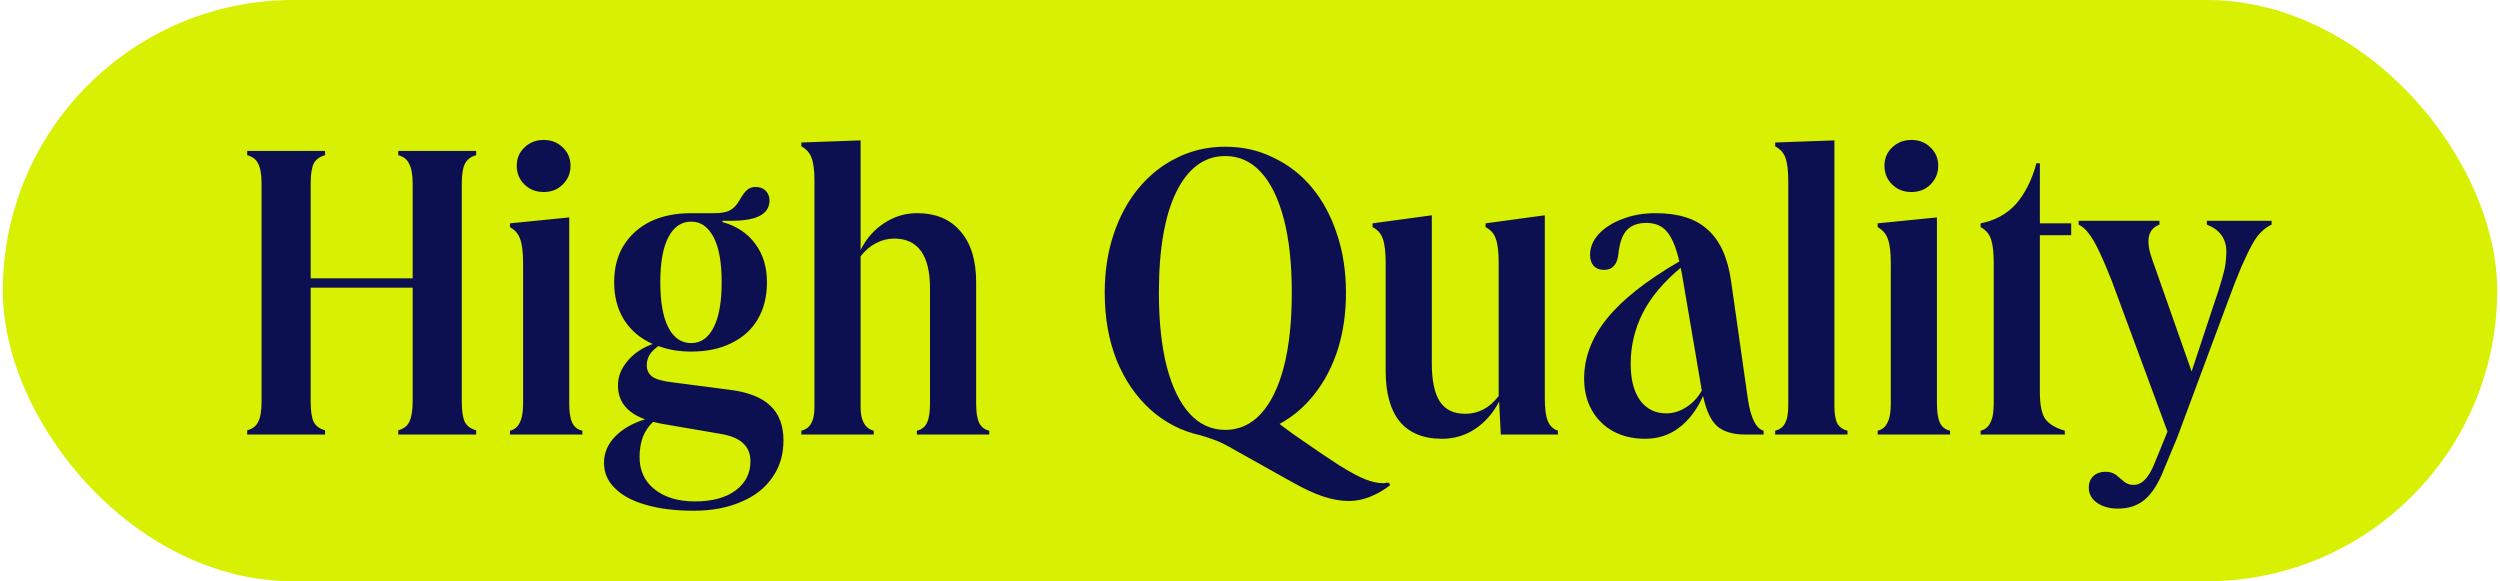 <svg xmlns="http://www.w3.org/2000/svg" fill="none" viewBox="0 0 443 103" height="103" width="443">
<rect fill="#D8F002" rx="51.5" height="103" width="442" x="0.5"></rect>
<path fill="#0C1050" d="M55.05 32.6V49.325H73.125V32.6C73.125 31 72.925 29.825 72.525 29.075C72.175 28.275 71.525 27.75 70.575 27.5V26.75H84.375V27.5C83.425 27.75 82.75 28.275 82.35 29.075C82 29.825 81.825 31 81.825 32.6V71.15C81.825 72.75 82 73.95 82.35 74.75C82.75 75.5 83.425 76 84.375 76.25V77H70.575V76.25C71.525 76 72.175 75.5 72.525 74.75C72.925 73.95 73.125 72.75 73.125 71.15V50.975H55.05V71.15C55.05 72.8 55.225 74 55.575 74.75C55.975 75.5 56.65 76 57.6 76.25V77H43.8V76.25C44.75 76 45.4 75.5 45.75 74.75C46.15 74 46.35 72.8 46.35 71.15V32.6C46.35 30.95 46.15 29.75 45.75 29C45.4 28.25 44.75 27.75 43.8 27.5V26.75H57.6V27.5C56.65 27.75 55.975 28.25 55.575 29C55.225 29.75 55.05 30.95 55.05 32.6ZM96.368 24.8C97.718 24.8 98.843 25.25 99.743 26.15C100.643 27 101.093 28.075 101.093 29.375C101.093 30.675 100.643 31.775 99.743 32.675C98.843 33.575 97.718 34.025 96.368 34.025C94.968 34.025 93.818 33.575 92.918 32.675C92.018 31.775 91.568 30.675 91.568 29.375C91.568 28.075 92.018 27 92.918 26.15C93.818 25.25 94.968 24.8 96.368 24.8ZM90.368 39.575L100.868 38.525V71.525C100.868 73.025 101.043 74.15 101.393 74.9C101.743 75.65 102.343 76.125 103.193 76.325V77H90.368V76.325C91.168 76.125 91.743 75.65 92.093 74.9C92.493 74.15 92.693 73.025 92.693 71.525V46.7C92.693 44.7 92.518 43.25 92.168 42.35C91.868 41.45 91.268 40.75 90.368 40.25V39.575ZM122.93 90.5C119.63 90.5 116.805 90.15 114.455 89.45C112.105 88.8 110.28 87.825 108.98 86.525C107.68 85.275 107.03 83.775 107.03 82.025C107.03 80.275 107.68 78.725 108.98 77.375C110.28 76.025 112.055 75 114.305 74.3C111.105 73.15 109.505 71.15 109.505 68.3C109.505 66.75 110.055 65.325 111.155 64.025C112.255 62.675 113.755 61.65 115.655 60.95C113.505 60 111.83 58.6 110.63 56.75C109.43 54.85 108.83 52.6 108.83 50C108.83 47.5 109.38 45.35 110.48 43.55C111.63 41.7 113.205 40.275 115.205 39.275C117.255 38.275 119.68 37.775 122.48 37.775H126.605C127.855 37.775 128.78 37.6 129.38 37.25C130.03 36.9 130.605 36.275 131.105 35.375C131.555 34.575 131.98 34 132.38 33.65C132.83 33.3 133.33 33.125 133.88 33.125C134.63 33.125 135.23 33.35 135.68 33.8C136.13 34.25 136.355 34.825 136.355 35.525C136.355 37.925 134.105 39.125 129.605 39.125H128.03V39.35C130.53 40.05 132.455 41.325 133.805 43.175C135.205 45.025 135.905 47.3 135.905 50C135.905 52.55 135.355 54.75 134.255 56.6C133.205 58.4 131.655 59.8 129.605 60.8C127.605 61.8 125.23 62.3 122.48 62.3C120.33 62.3 118.405 61.975 116.705 61.325C115.305 62.225 114.605 63.35 114.605 64.7C114.605 65.6 114.955 66.3 115.655 66.8C116.355 67.25 117.58 67.575 119.33 67.775L129.155 69.05C132.505 69.45 134.955 70.4 136.505 71.9C138.055 73.35 138.83 75.4 138.83 78.05C138.83 80.55 138.18 82.725 136.88 84.575C135.58 86.475 133.73 87.925 131.33 88.925C128.93 89.975 126.13 90.5 122.93 90.5ZM122.48 39.275C120.73 39.275 119.38 40.2 118.43 42.05C117.48 43.85 117.005 46.5 117.005 50C117.005 53.5 117.48 56.175 118.43 58.025C119.38 59.875 120.73 60.8 122.48 60.8C124.18 60.8 125.505 59.875 126.455 58.025C127.405 56.175 127.88 53.5 127.88 50C127.88 46.5 127.405 43.85 126.455 42.05C125.505 40.2 124.18 39.275 122.48 39.275ZM113.33 80.975C113.33 83.375 114.205 85.275 115.955 86.675C117.755 88.125 120.155 88.85 123.155 88.85C126.205 88.85 128.605 88.2 130.355 86.9C132.105 85.6 132.98 83.875 132.98 81.725C132.98 80.375 132.53 79.3 131.63 78.5C130.78 77.7 129.405 77.15 127.505 76.85L117.455 75.125C116.855 75.025 116.28 74.9 115.73 74.75C114.98 75.45 114.38 76.325 113.93 77.375C113.53 78.475 113.33 79.675 113.33 80.975ZM162.472 77V76.325C163.322 76.125 163.922 75.65 164.272 74.9C164.622 74.15 164.797 73.025 164.797 71.525V51.125C164.797 45.225 162.672 42.275 158.422 42.275C157.322 42.275 156.247 42.55 155.197 43.1C154.147 43.65 153.247 44.425 152.497 45.425V72.125C152.497 74.525 153.272 75.925 154.822 76.325V77H141.997V76.325C142.797 76.125 143.372 75.7 143.722 75.05C144.122 74.4 144.322 73.425 144.322 72.125V32.075C144.322 30.175 144.147 28.8 143.797 27.95C143.497 27.1 142.897 26.425 141.997 25.925V25.25L152.497 24.875V44.3C153.497 42.3 154.872 40.725 156.622 39.575C158.422 38.375 160.372 37.775 162.472 37.775C165.822 37.775 168.397 38.85 170.197 41C172.047 43.1 172.972 46.1 172.972 50V71.525C172.972 73.025 173.147 74.15 173.497 74.9C173.847 75.65 174.447 76.125 175.297 76.325V77H162.472ZM239.031 88.775C237.581 88.775 236.031 88.5 234.381 87.95C232.781 87.4 231.006 86.575 229.056 85.475L219.006 79.85C217.656 79.05 216.481 78.45 215.481 78.05C214.531 77.7 213.631 77.4 212.781 77.15C209.381 76.4 206.406 74.875 203.856 72.575C201.306 70.275 199.306 67.35 197.856 63.8C196.456 60.25 195.756 56.275 195.756 51.875C195.756 48.125 196.281 44.675 197.331 41.525C198.381 38.375 199.856 35.65 201.756 33.35C203.706 31 205.981 29.2 208.581 27.95C211.181 26.65 214.031 26 217.131 26C220.231 26 223.081 26.65 225.681 27.95C228.331 29.2 230.606 30.975 232.506 33.275C234.406 35.575 235.881 38.325 236.931 41.525C237.981 44.675 238.506 48.125 238.506 51.875C238.506 55.475 238.031 58.8 237.081 61.85C236.131 64.85 234.756 67.5 232.956 69.8C231.206 72.05 229.131 73.825 226.731 75.125C228.431 76.425 230.181 77.675 231.981 78.875C233.781 80.125 235.531 81.3 237.231 82.4C239.231 83.65 240.806 84.5 241.956 84.95C243.156 85.4 244.206 85.625 245.106 85.625C245.306 85.625 245.481 85.6 245.631 85.55C245.831 85.55 246.006 85.55 246.156 85.55L246.306 86C245.206 86.85 244.031 87.525 242.781 88.025C241.531 88.525 240.281 88.775 239.031 88.775ZM217.131 76.175C219.581 76.175 221.681 75.225 223.431 73.325C225.181 71.425 226.531 68.675 227.481 65.075C228.431 61.425 228.906 57.025 228.906 51.875C228.906 46.725 228.431 42.35 227.481 38.75C226.531 35.15 225.181 32.4 223.431 30.5C221.681 28.6 219.581 27.65 217.131 27.65C213.431 27.65 210.531 29.775 208.431 34.025C206.381 38.225 205.356 44.175 205.356 51.875C205.356 57.025 205.831 61.425 206.781 65.075C207.731 68.675 209.081 71.425 210.831 73.325C212.581 75.225 214.681 76.175 217.131 76.175ZM255.516 77.75C252.216 77.75 249.716 76.725 248.016 74.675C246.366 72.625 245.541 69.65 245.541 65.75V46.625C245.541 44.625 245.366 43.175 245.016 42.275C244.716 41.375 244.116 40.7 243.216 40.25V39.575L253.716 38.15V64.325C253.716 67.425 254.191 69.7 255.141 71.15C256.091 72.6 257.591 73.325 259.641 73.325C261.991 73.325 263.966 72.275 265.566 70.175V46.625C265.566 44.625 265.391 43.175 265.041 42.275C264.741 41.375 264.141 40.7 263.241 40.25V39.575L273.741 38.15V70.55C273.741 72.4 273.916 73.75 274.266 74.6C274.616 75.45 275.216 76.025 276.066 76.325V77H265.941L265.641 71.15C264.591 73.2 263.166 74.825 261.366 76.025C259.616 77.175 257.666 77.75 255.516 77.75ZM291.507 77.75C289.357 77.75 287.457 77.3 285.807 76.4C284.207 75.5 282.957 74.25 282.057 72.65C281.157 71.05 280.707 69.2 280.707 67.1C280.707 63.35 282.057 59.8 284.757 56.45C287.457 53.1 291.732 49.725 297.582 46.325C296.982 43.775 296.232 42 295.332 41C294.482 40 293.282 39.5 291.732 39.5C290.182 39.5 289.007 39.95 288.207 40.85C287.457 41.7 286.982 43.075 286.782 44.975C286.582 46.875 285.732 47.825 284.232 47.825C283.482 47.825 282.882 47.6 282.432 47.15C281.982 46.65 281.757 46 281.757 45.2C281.757 43.85 282.257 42.625 283.257 41.525C284.307 40.375 285.707 39.475 287.457 38.825C289.207 38.125 291.182 37.775 293.382 37.775C297.432 37.775 300.507 38.75 302.607 40.7C304.757 42.6 306.132 45.6 306.732 49.7L309.732 70.775C310.232 74.075 311.157 75.925 312.507 76.325V77H309.282C307.082 77 305.407 76.5 304.257 75.5C303.157 74.5 302.332 72.725 301.782 70.175C300.682 72.625 299.257 74.5 297.507 75.8C295.807 77.1 293.807 77.75 291.507 77.75ZM288.957 64.475C288.957 67.225 289.507 69.375 290.607 70.925C291.757 72.475 293.307 73.25 295.257 73.25C296.507 73.25 297.707 72.875 298.857 72.125C300.007 71.375 300.907 70.4 301.557 69.2L298.032 48.5C297.932 48.1 297.857 47.75 297.807 47.45C294.707 50.05 292.457 52.75 291.057 55.55C289.657 58.35 288.957 61.325 288.957 64.475ZM314.555 77V76.325C315.355 76.125 315.93 75.7 316.28 75.05C316.68 74.35 316.88 73.3 316.88 71.9V32.075C316.88 30.325 316.73 29 316.43 28.1C316.13 27.15 315.505 26.425 314.555 25.925V25.25L325.055 24.875V71.9C325.055 73.3 325.23 74.35 325.58 75.05C325.98 75.7 326.58 76.125 327.38 76.325V77H314.555ZM338.726 24.8C340.076 24.8 341.201 25.25 342.101 26.15C343.001 27 343.451 28.075 343.451 29.375C343.451 30.675 343.001 31.775 342.101 32.675C341.201 33.575 340.076 34.025 338.726 34.025C337.326 34.025 336.176 33.575 335.276 32.675C334.376 31.775 333.926 30.675 333.926 29.375C333.926 28.075 334.376 27 335.276 26.15C336.176 25.25 337.326 24.8 338.726 24.8ZM332.726 39.575L343.226 38.525V71.525C343.226 73.025 343.401 74.15 343.751 74.9C344.101 75.65 344.701 76.125 345.551 76.325V77H332.726V76.325C333.526 76.125 334.101 75.65 334.451 74.9C334.851 74.15 335.051 73.025 335.051 71.525V46.7C335.051 44.7 334.876 43.25 334.526 42.35C334.226 41.45 333.626 40.75 332.726 40.25V39.575ZM350.964 39.575C353.514 39.075 355.589 37.95 357.189 36.2C358.789 34.4 360.014 31.975 360.864 28.925H361.464V39.575H367.014V41.675H361.464V69.5C361.464 71.65 361.764 73.2 362.364 74.15C363.014 75.1 364.189 75.825 365.889 76.325V77H350.964V76.325C351.764 76.125 352.339 75.65 352.689 74.9C353.089 74.15 353.289 73.025 353.289 71.525V46.625C353.289 44.825 353.139 43.45 352.839 42.5C352.539 41.5 351.914 40.75 350.964 40.25V39.575ZM375.305 90.125C373.805 90.125 372.555 89.775 371.555 89.075C370.605 88.375 370.13 87.475 370.13 86.375C370.13 85.575 370.405 84.9 370.955 84.35C371.505 83.85 372.205 83.6 373.055 83.6C373.805 83.6 374.43 83.775 374.93 84.125C375.43 84.525 375.905 84.925 376.355 85.325C376.855 85.725 377.405 85.925 378.005 85.925C378.805 85.925 379.48 85.625 380.03 85.025C380.63 84.475 381.205 83.525 381.755 82.175L384.08 76.475L374.18 49.7C373.33 47.55 372.58 45.8 371.93 44.45C371.28 43.1 370.68 42.075 370.13 41.375C369.58 40.625 368.98 40.1 368.33 39.8V39.125H382.655V39.8C381.355 40.3 380.705 41.275 380.705 42.725C380.705 43.375 380.805 44.075 381.005 44.825C381.205 45.525 381.58 46.625 382.13 48.125L388.355 65.825L392.33 53.825C392.93 52.125 393.38 50.725 393.68 49.625C394.03 48.475 394.255 47.525 394.355 46.775C394.455 45.975 394.505 45.25 394.505 44.6C394.505 42.3 393.355 40.7 391.055 39.8V39.125H402.53V39.8C401.88 40.1 401.28 40.525 400.73 41.075C400.18 41.575 399.63 42.325 399.08 43.325C398.53 44.325 397.88 45.675 397.13 47.375C396.43 49.025 395.605 51.15 394.655 53.75L385.805 77.525L383.555 82.925C382.555 85.525 381.405 87.375 380.105 88.475C378.855 89.575 377.255 90.125 375.305 90.125Z"></path>
</svg>
